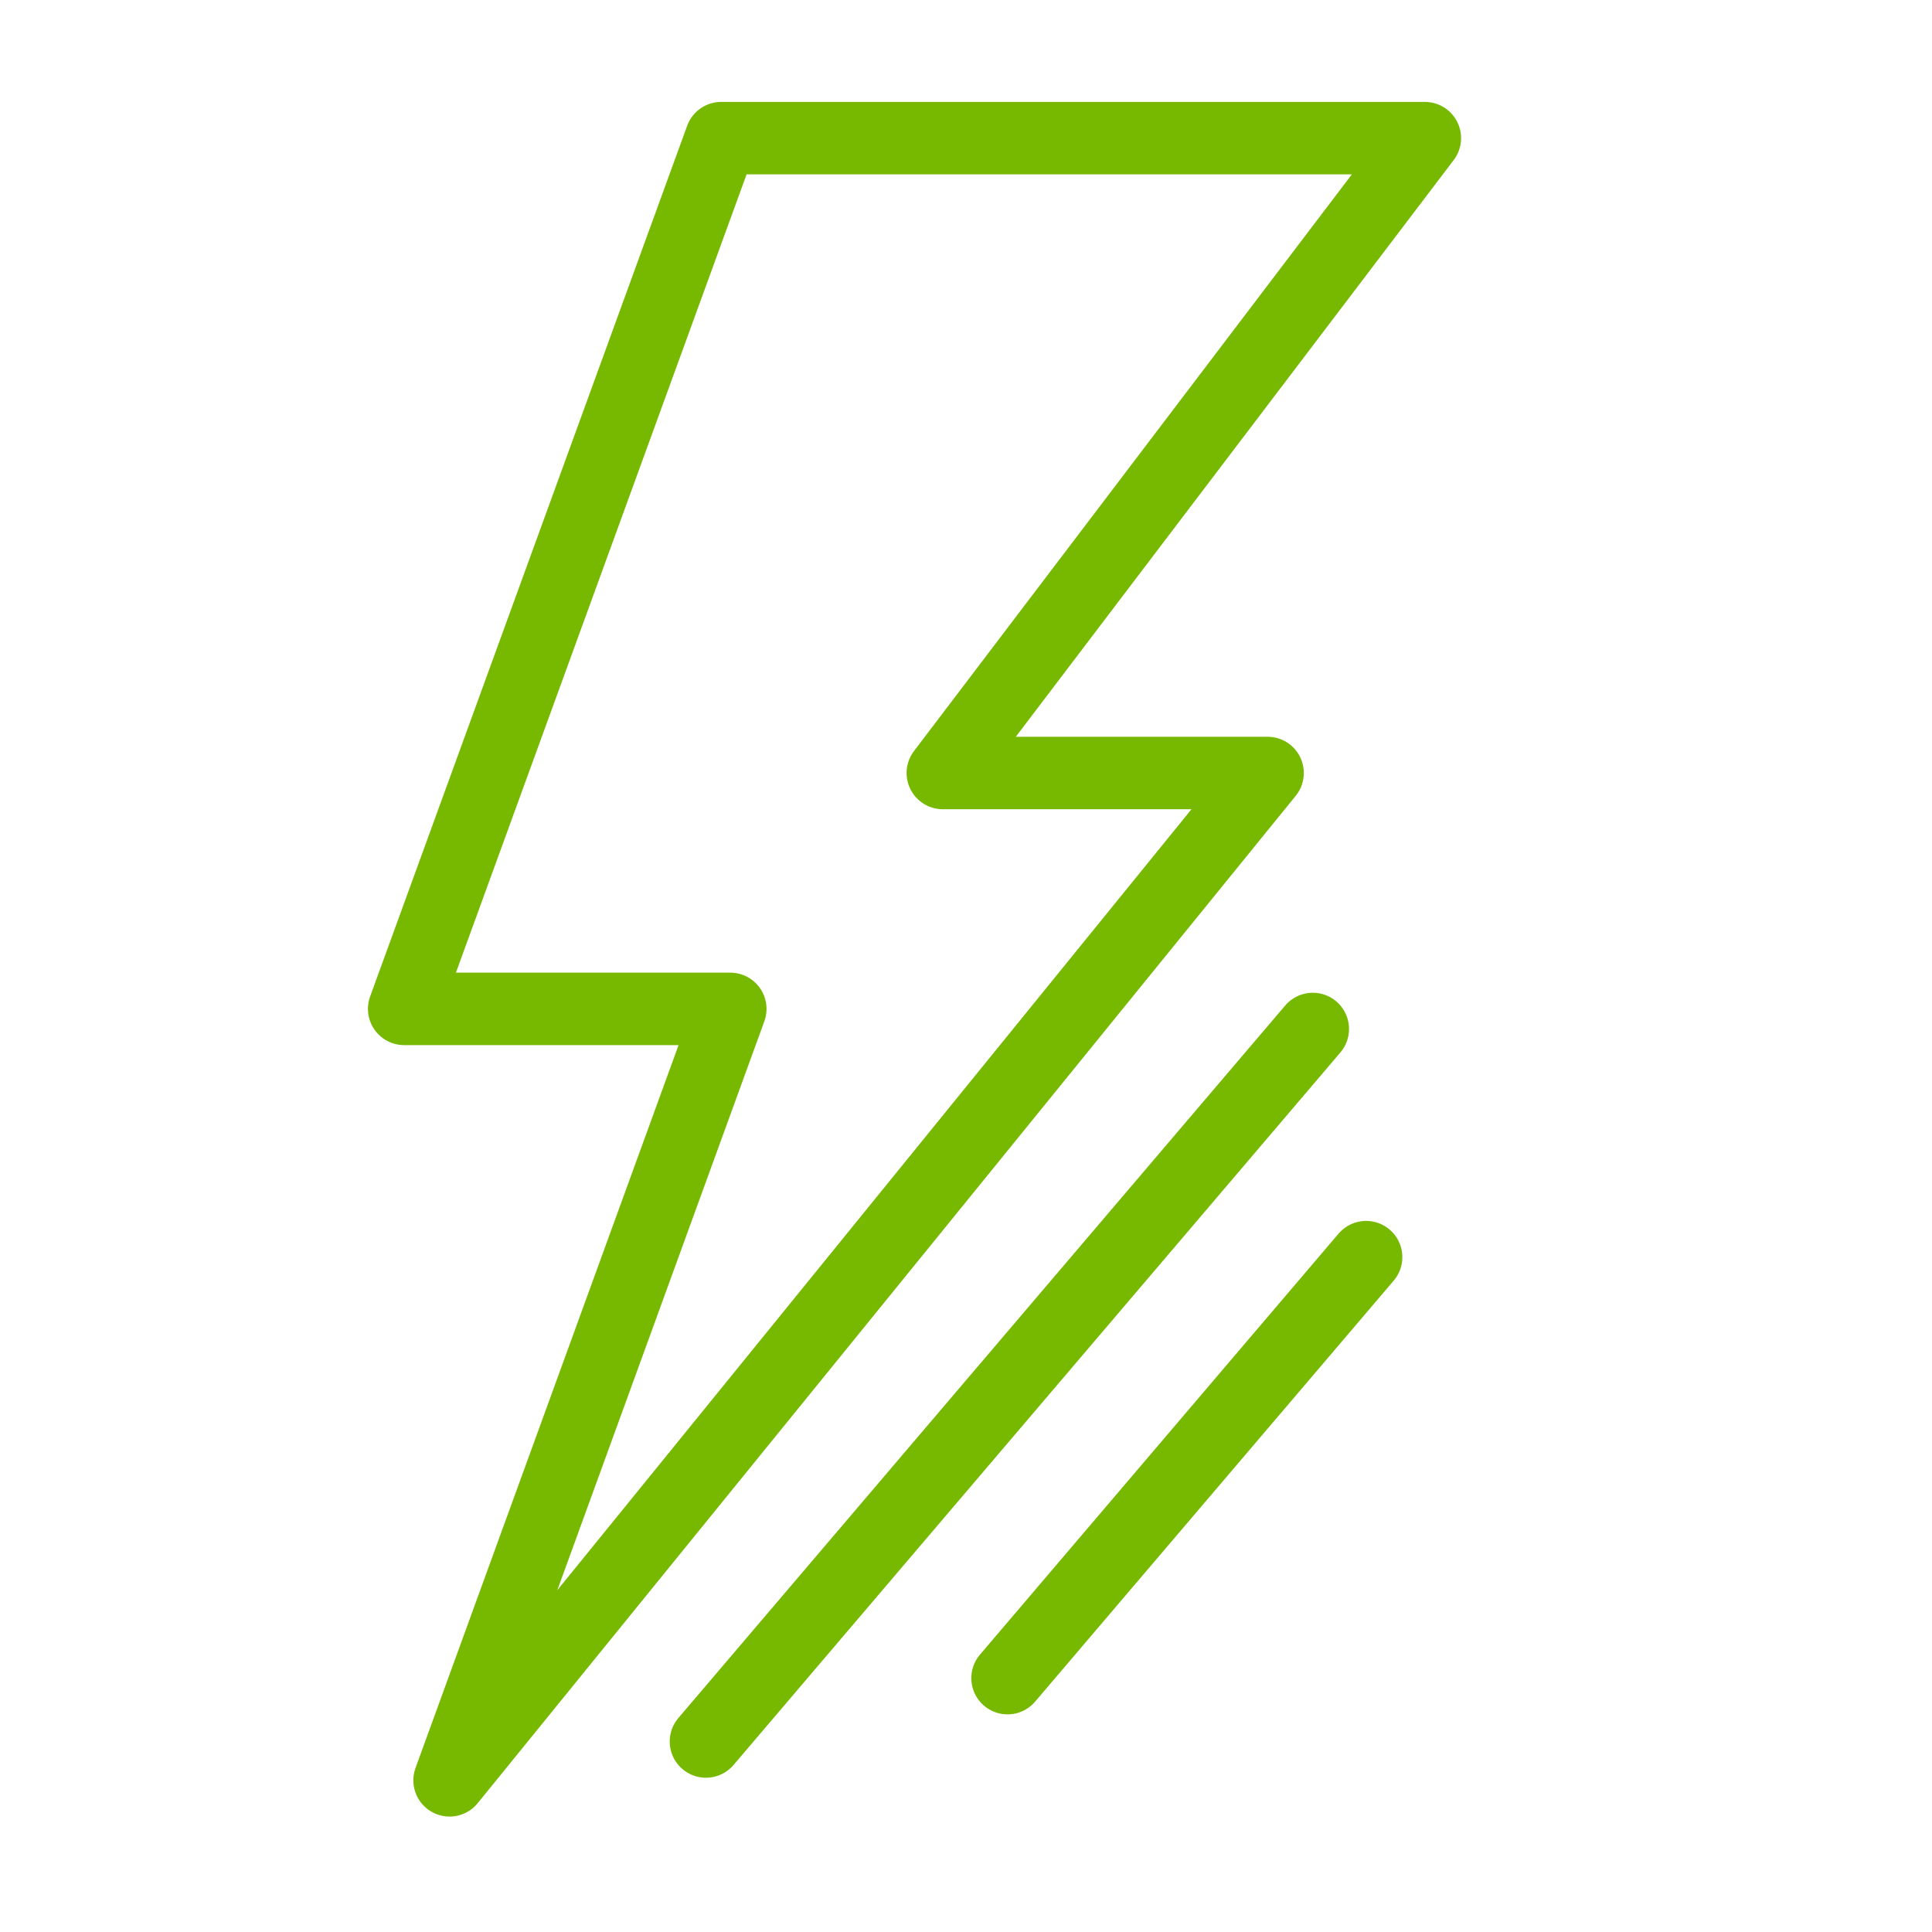 <svg id="Layer_1" data-name="Layer 1" xmlns="http://www.w3.org/2000/svg" width="100" height="100" viewBox="0 0 100 100"><defs><style>.cls-1,.cls-2{fill:none;stroke:#76b900;stroke-width:3.75px;}.cls-1{stroke-linejoin:round;}.cls-2{stroke-linecap:round;stroke-miterlimit:10;}</style></defs><title>nvidia-dgx-systems-benefits-icon-powered</title><polygon class="cls-1" points="73.75 7.15 37.33 7.15 20.92 52.22 37.8 52.22 23.27 92.15 65.61 40.01 48.8 40.01 73.75 7.15"/><line class="cls-2" x1="36.54" y1="90.14" x2="67.95" y2="53.26"/><line class="cls-2" x1="52.15" y1="86.86" x2="70.71" y2="65.07"/></svg>